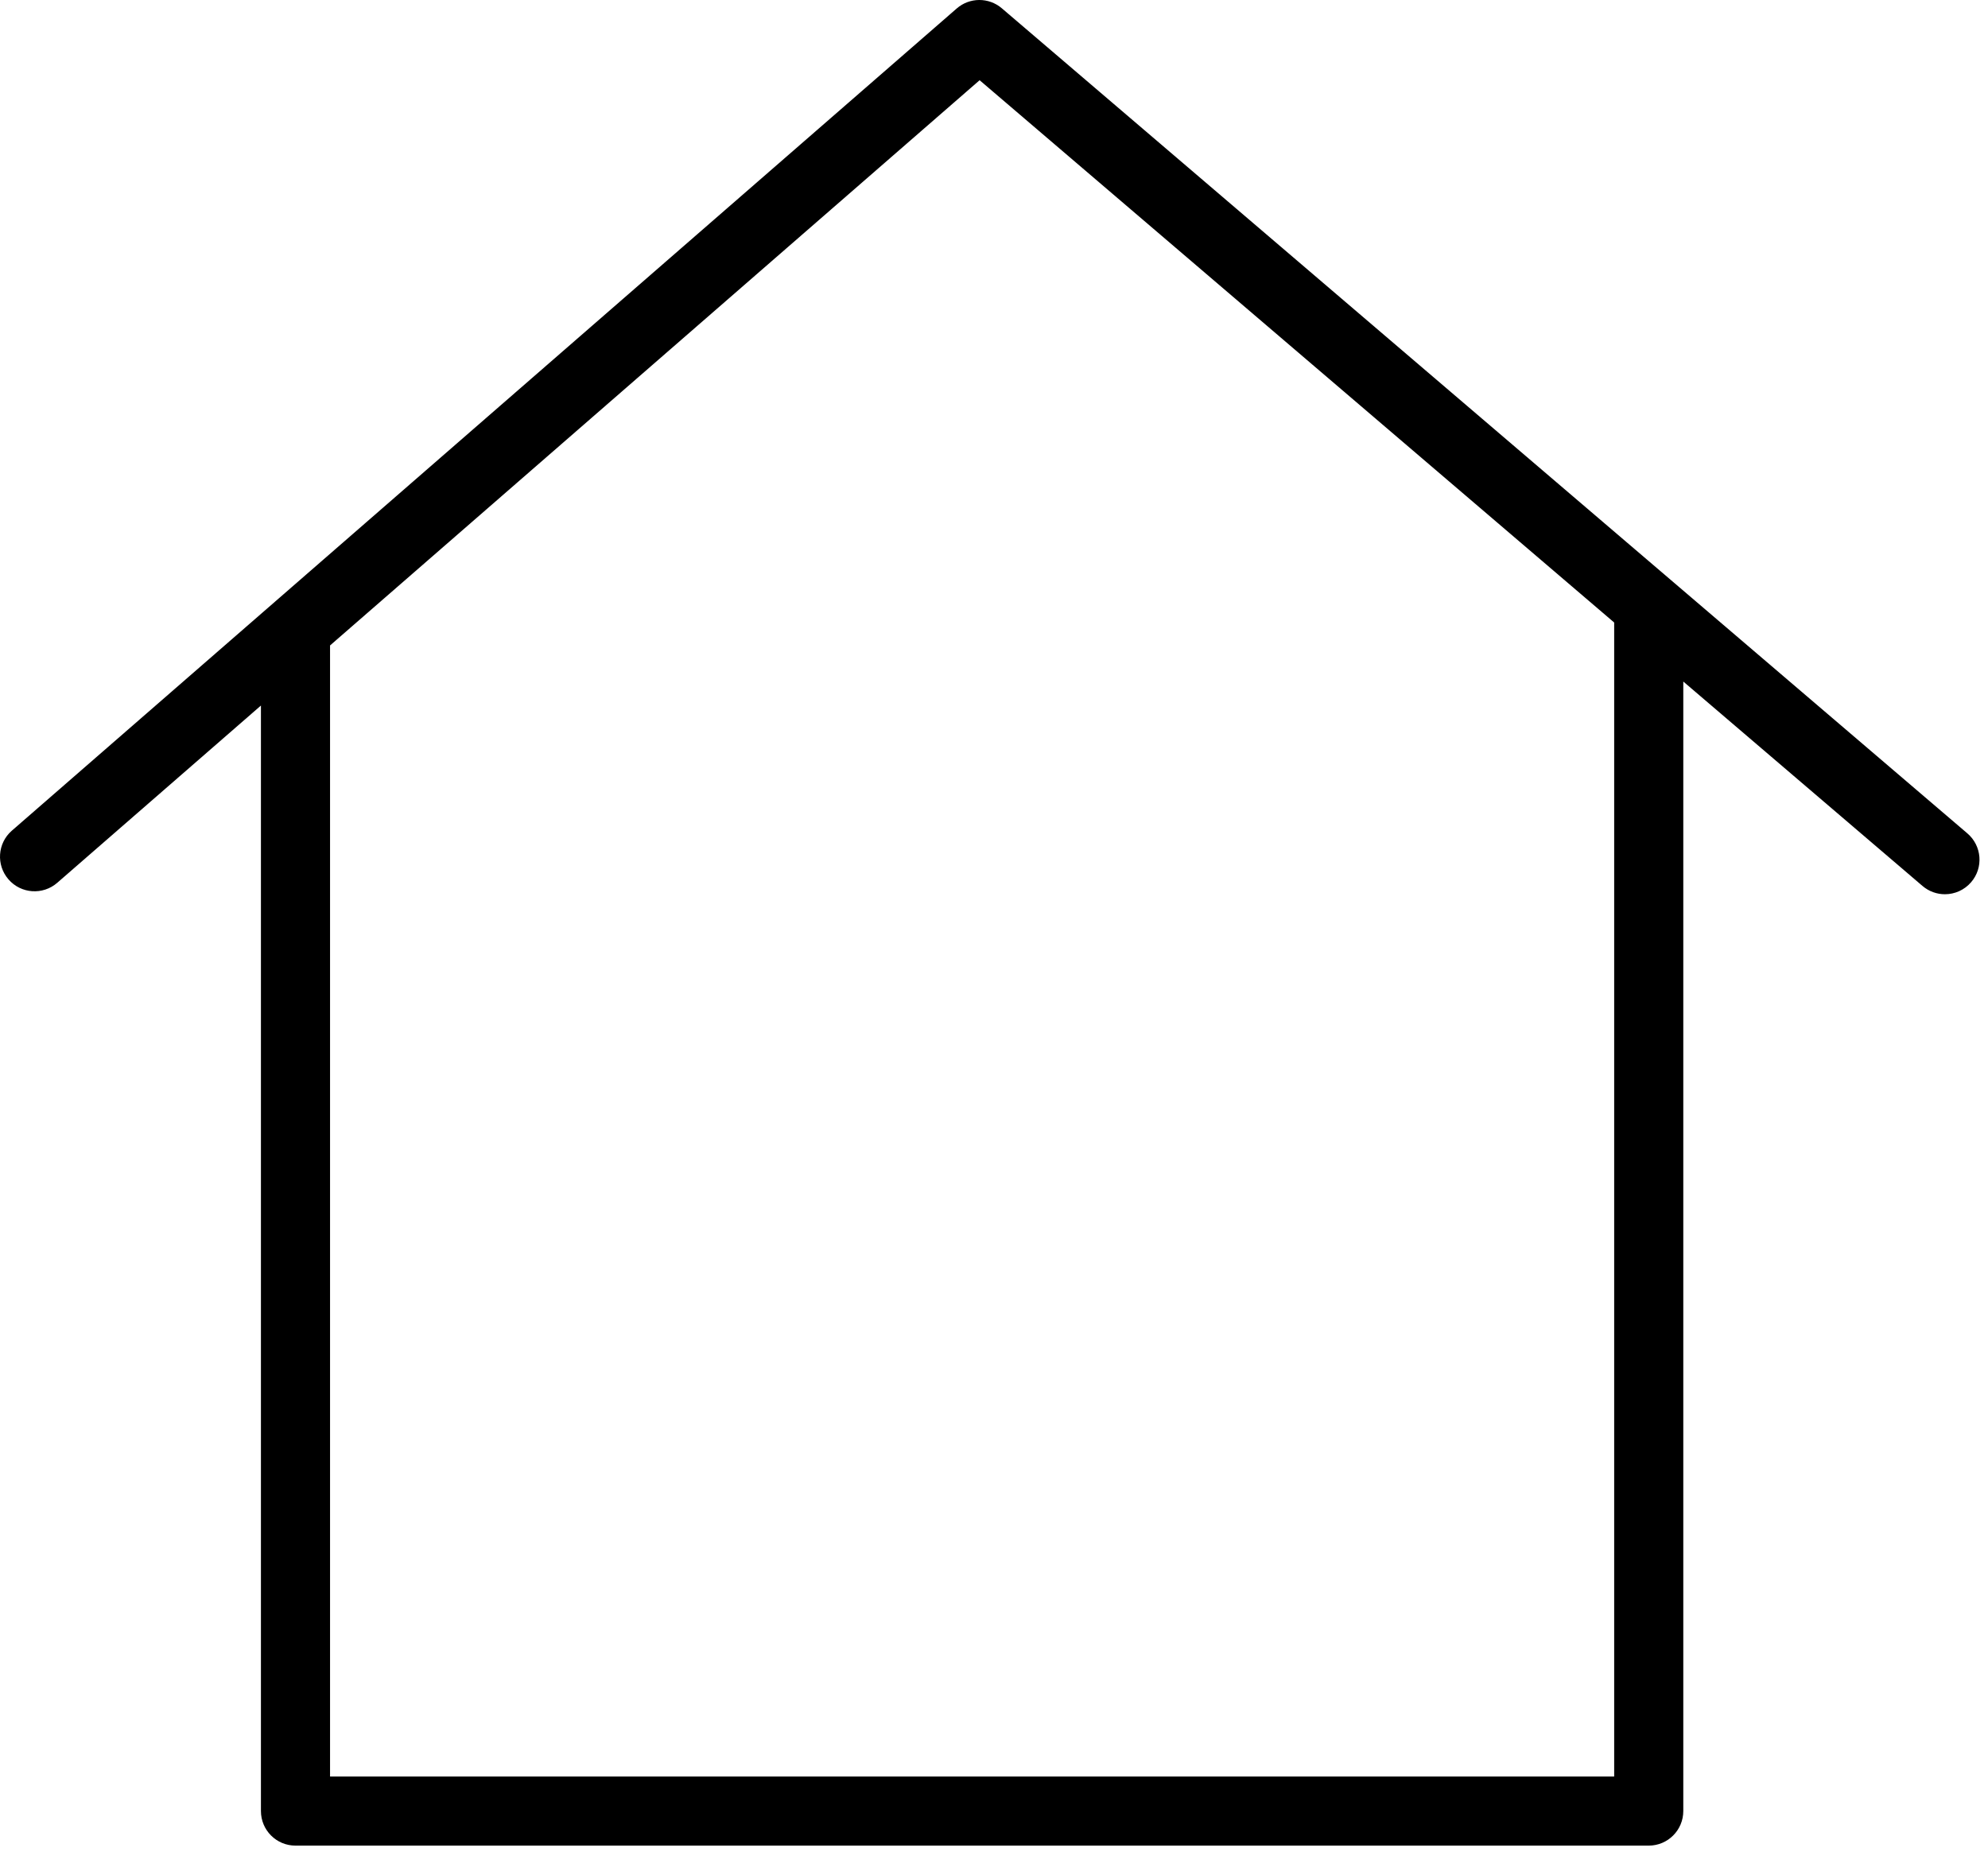 <?xml version="1.0" encoding="UTF-8"?> <svg xmlns="http://www.w3.org/2000/svg" width="51" height="48" viewBox="0 0 51 48" fill="none"><path d="M50.471 21.381L25.701 0.213C25.367 -0.073 24.874 -0.071 24.543 0.218L0.304 21.311C-0.065 21.632 -0.103 22.192 0.218 22.561C0.539 22.931 1.099 22.97 1.469 22.648L6.694 18.101V46.463C6.694 46.953 7.09 47.35 7.58 47.35H42.296C42.786 47.35 43.183 46.953 43.183 46.463V17.485L49.319 22.729C49.486 22.872 49.691 22.942 49.894 22.942C50.145 22.942 50.394 22.836 50.569 22.631C50.888 22.259 50.843 21.699 50.471 21.381ZM41.41 45.577H8.467V16.559L25.131 2.058L41.41 15.971L41.41 45.577Z" fill="black"></path></svg> 